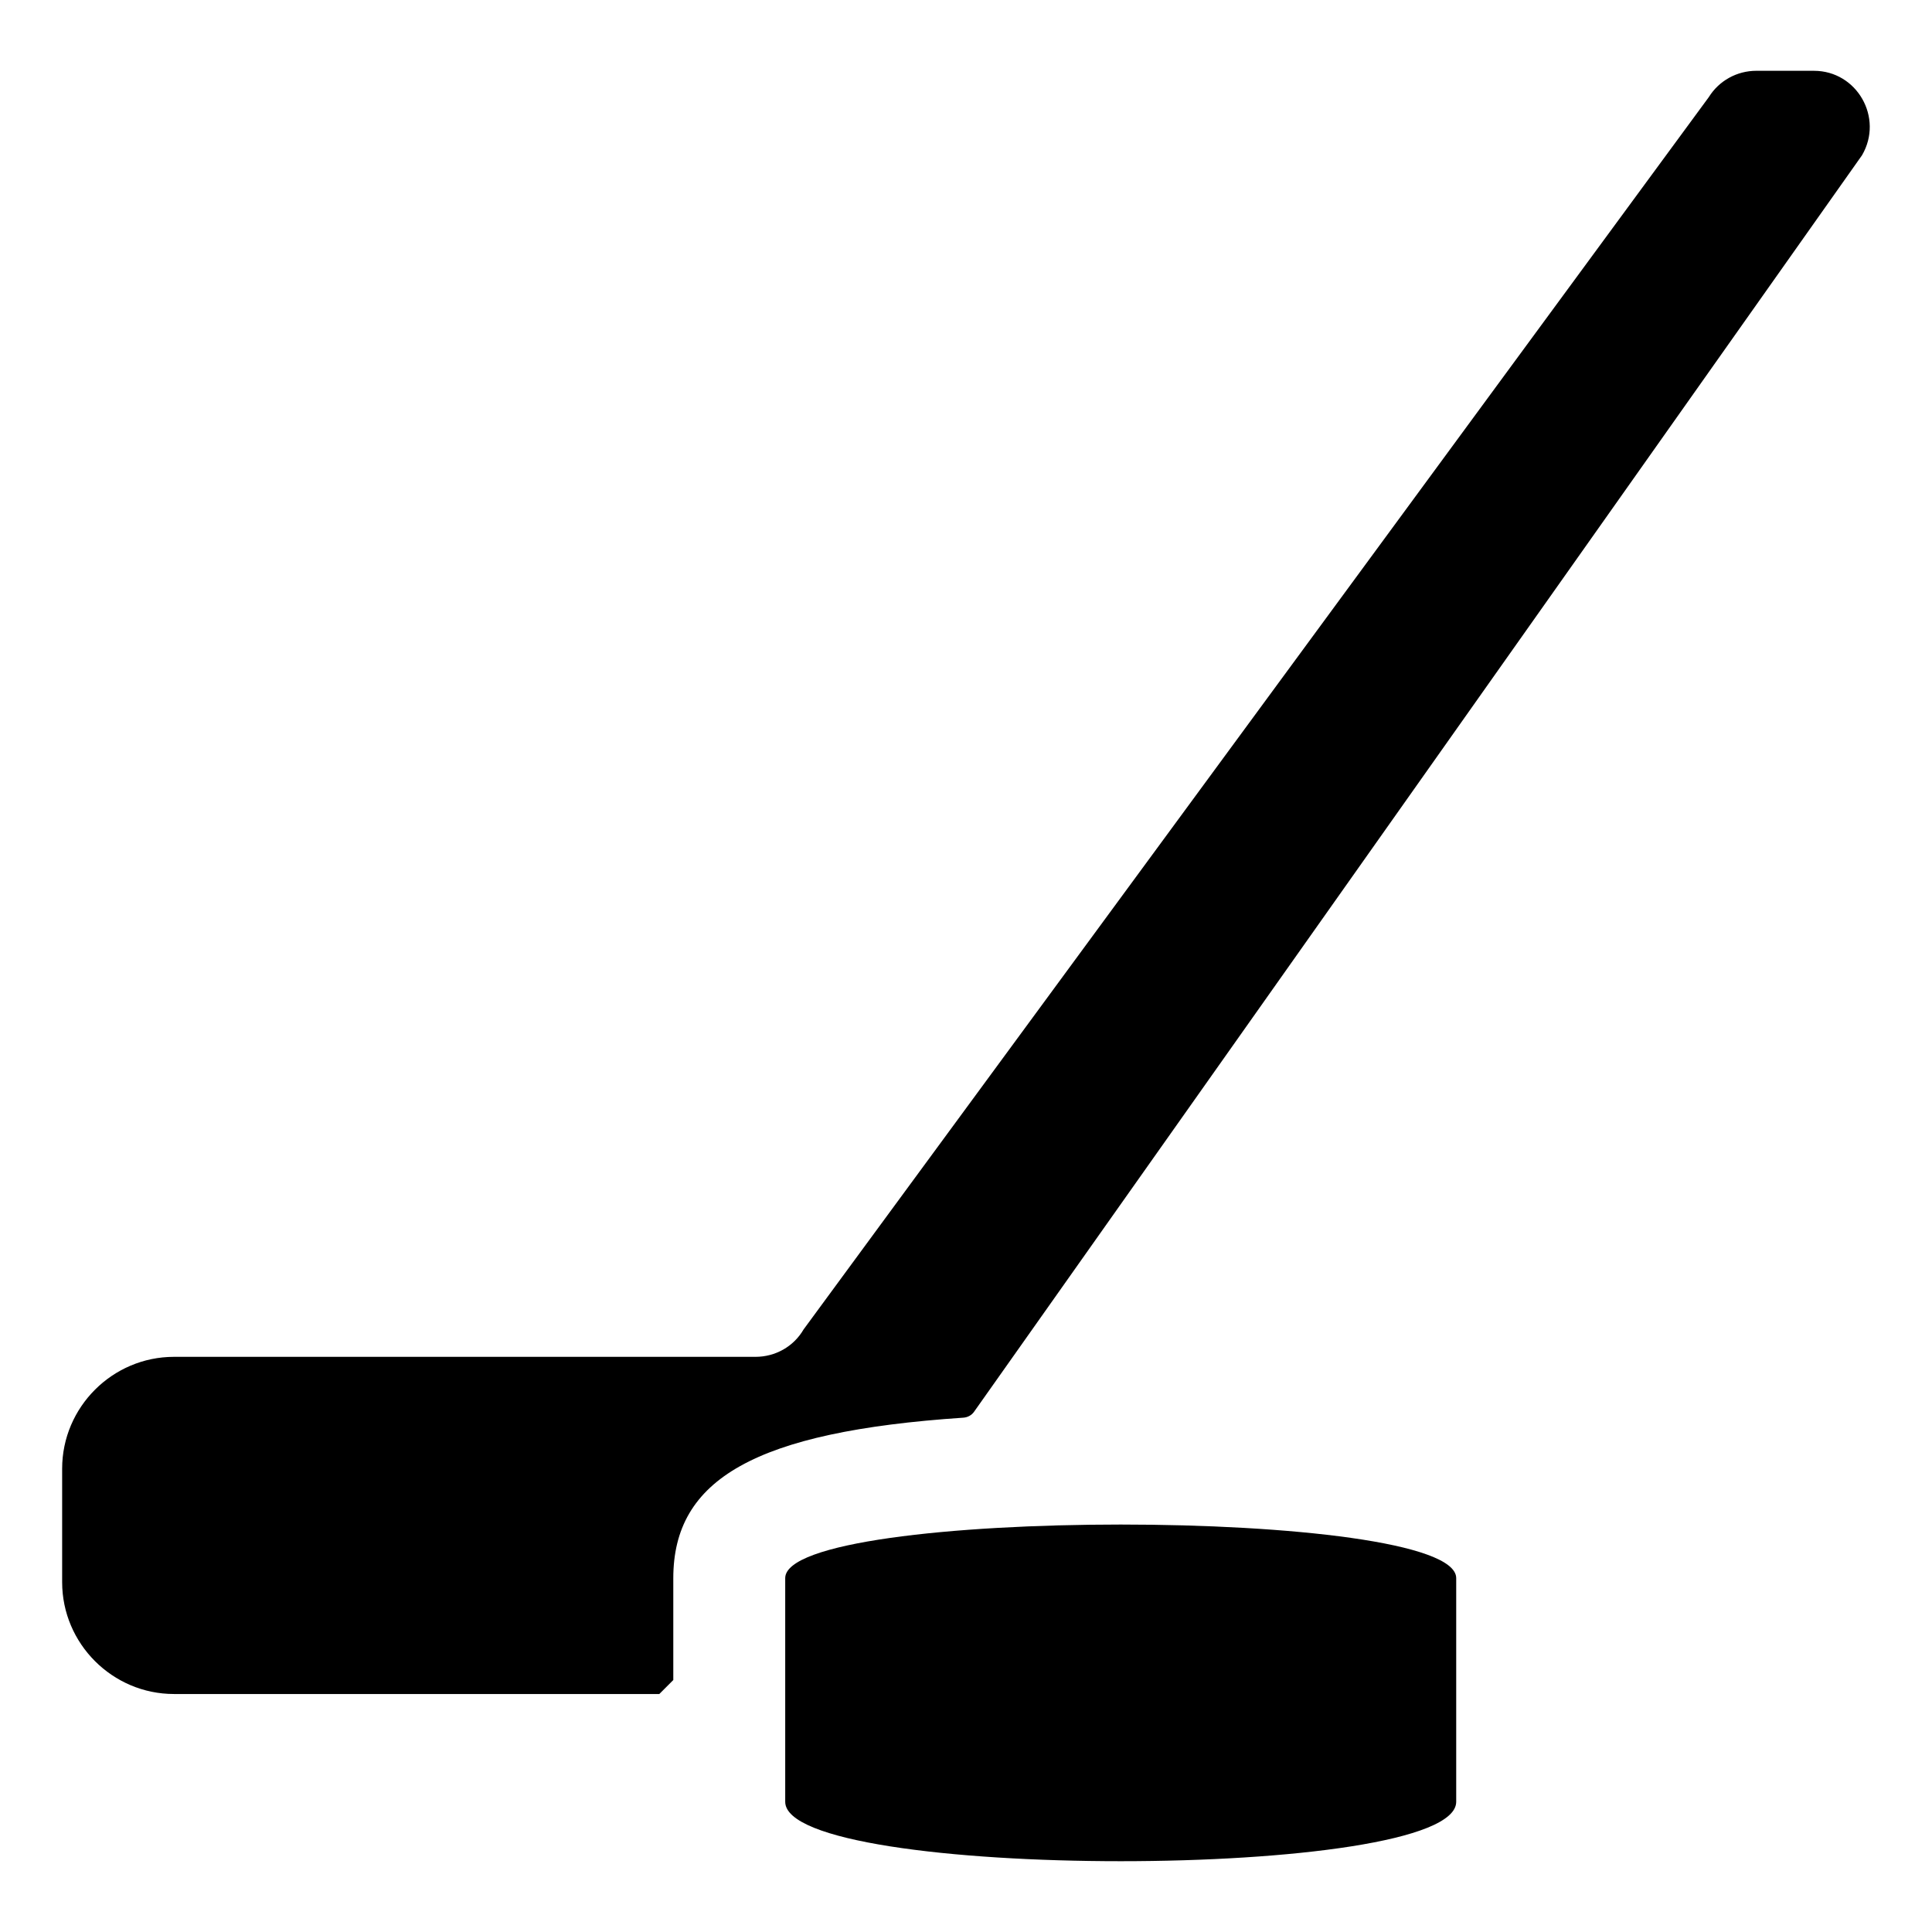 <?xml version="1.0" encoding="UTF-8"?>
<!-- Uploaded to: ICON Repo, www.iconrepo.com, Generator: ICON Repo Mixer Tools -->
<svg fill="#000000" width="800px" height="800px" version="1.1" viewBox="144 144 512 512" xmlns="http://www.w3.org/2000/svg">
 <g>
  <path d="m624.72 162.76h-15.262c-5.188 0-9.93 2.668-12.598 6.965l-239.9 326.59c-2.668 4.594-7.555 7.262-12.742 7.262h-154.11c-16.301 0-29.637 13.336-29.637 29.637v30.078c0 16.301 13.336 29.637 29.637 29.637h128.62l3.703-3.703v-26.969c0-26.242 21.609-38.848 76.883-42.559 1.102-0.074 2.168-0.637 2.805-1.539l235.34-333.02c5.777-9.93-1.336-22.375-12.746-22.375z"/>
  <path d="m352.09 562.22v59.273c0 20.992 177.82 20.992 177.82 0v-59.273c0-18.934-177.82-18.934-177.82 0z"/>
 </g>
</svg>